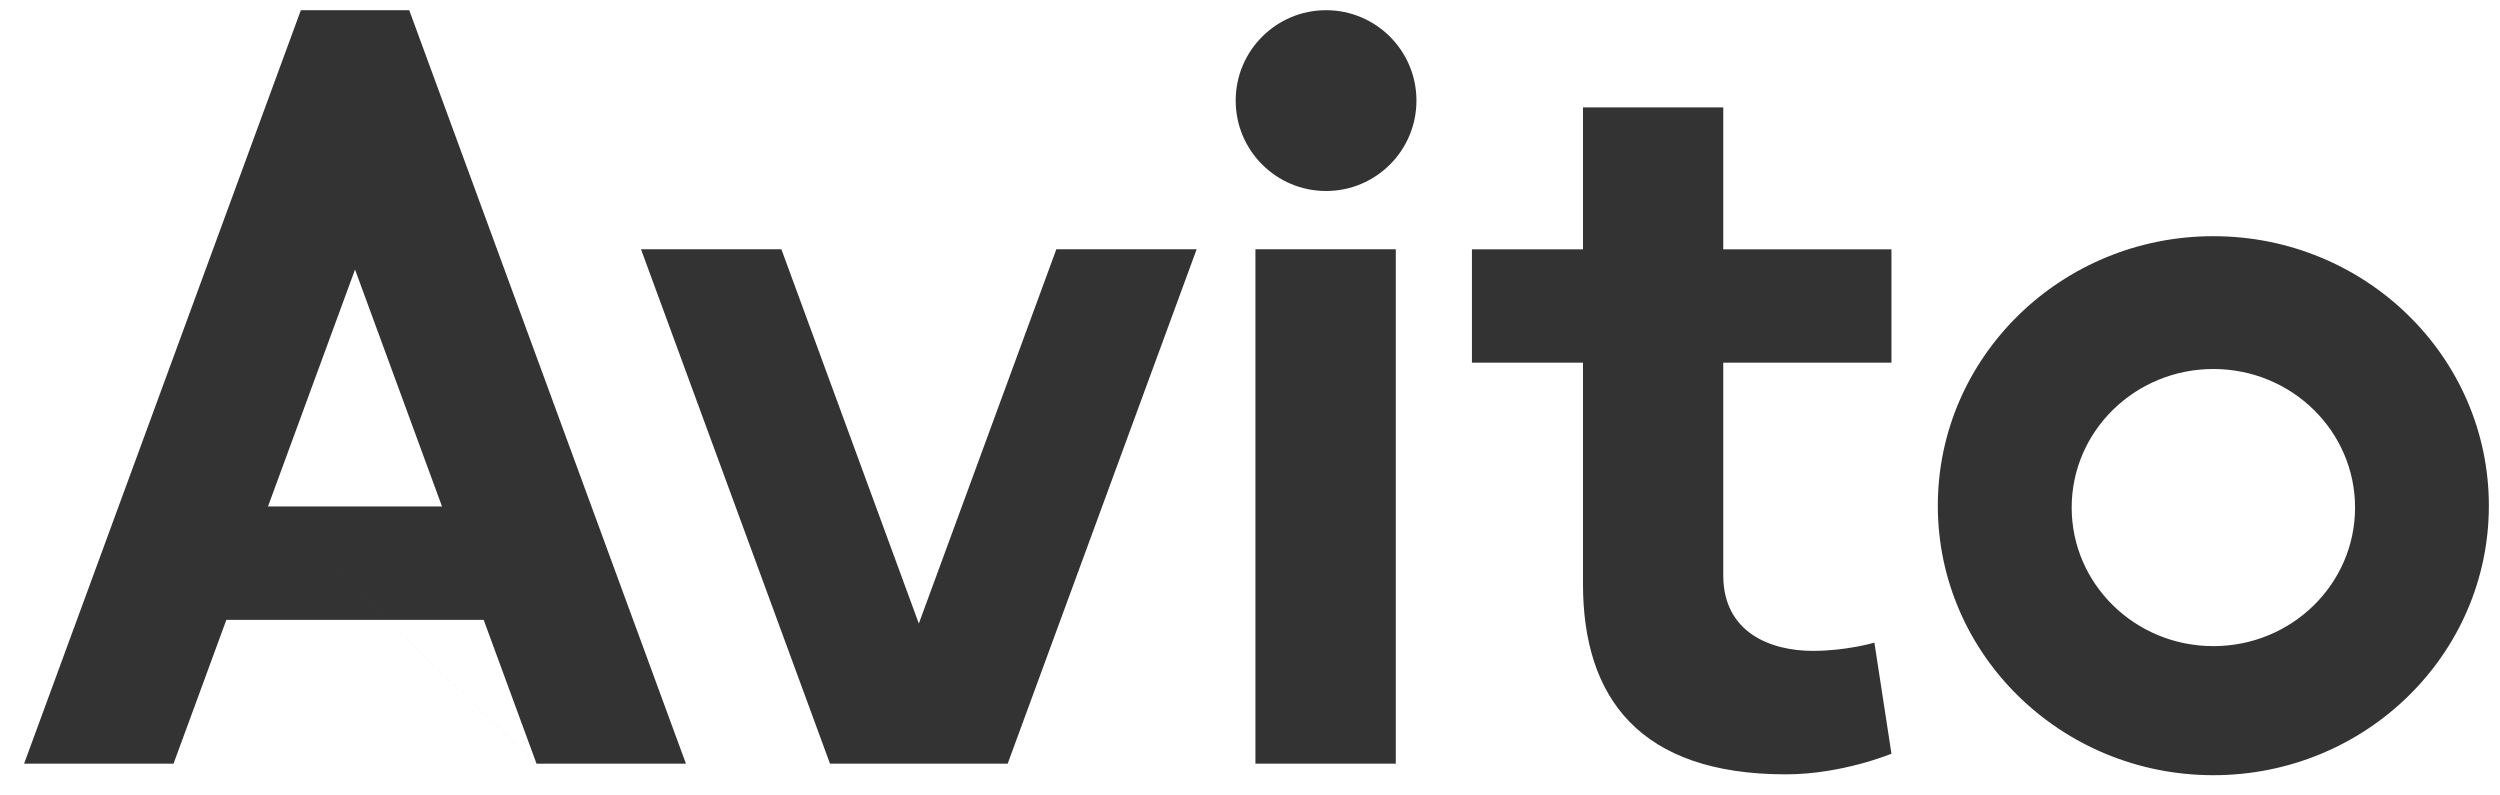 <svg width="88" height="28" viewBox="0 0 88 28" fill="none" xmlns="http://www.w3.org/2000/svg">
<path d="M18.886 26.881H24.145L14.405 0.359H10.59L0.848 26.882H6.108L7.968 21.819H17.025L18.886 26.882L9.433 17.828L12.497 9.488L15.559 17.828H9.433L18.886 26.881ZM37.183 8.774L32.343 21.949L27.505 8.774H22.563L29.216 26.881H35.47L42.122 8.774H37.182M44.191 8.774H49.132V26.881H44.191V8.774Z" fill="black" fill-opacity="0.8"/>
<path d="M46.678 6.723C48.435 6.723 49.859 5.298 49.859 3.541C49.859 1.784 48.435 0.359 46.678 0.359C44.921 0.359 43.496 1.784 43.496 3.541C43.496 5.298 44.921 6.723 46.678 6.723Z" fill="black" fill-opacity="0.8"/>
<path d="M66.579 12.767V8.776H60.659V3.781H55.721V8.776H51.812V12.767H55.721V20.557C55.721 24.575 57.73 27.257 62.86 27.257C64.841 27.257 66.579 26.53 66.579 26.53L65.979 22.62C65.979 22.62 65.006 22.911 63.81 22.911C62.344 22.911 60.659 22.279 60.659 20.253V12.766L66.579 12.767ZM77.911 22.744C75.156 22.744 72.923 20.56 72.923 17.866C72.923 15.174 75.156 12.989 77.91 12.989C80.666 12.989 82.898 15.174 82.898 17.866C82.898 20.561 80.666 22.744 77.911 22.744ZM77.911 8.314C72.555 8.314 68.211 12.563 68.211 17.8C68.211 23.04 72.555 27.287 77.91 27.287C83.264 27.287 87.608 23.04 87.608 17.8C87.608 12.563 83.264 8.314 77.91 8.314" fill="black" fill-opacity="0.8"/>
</svg>
